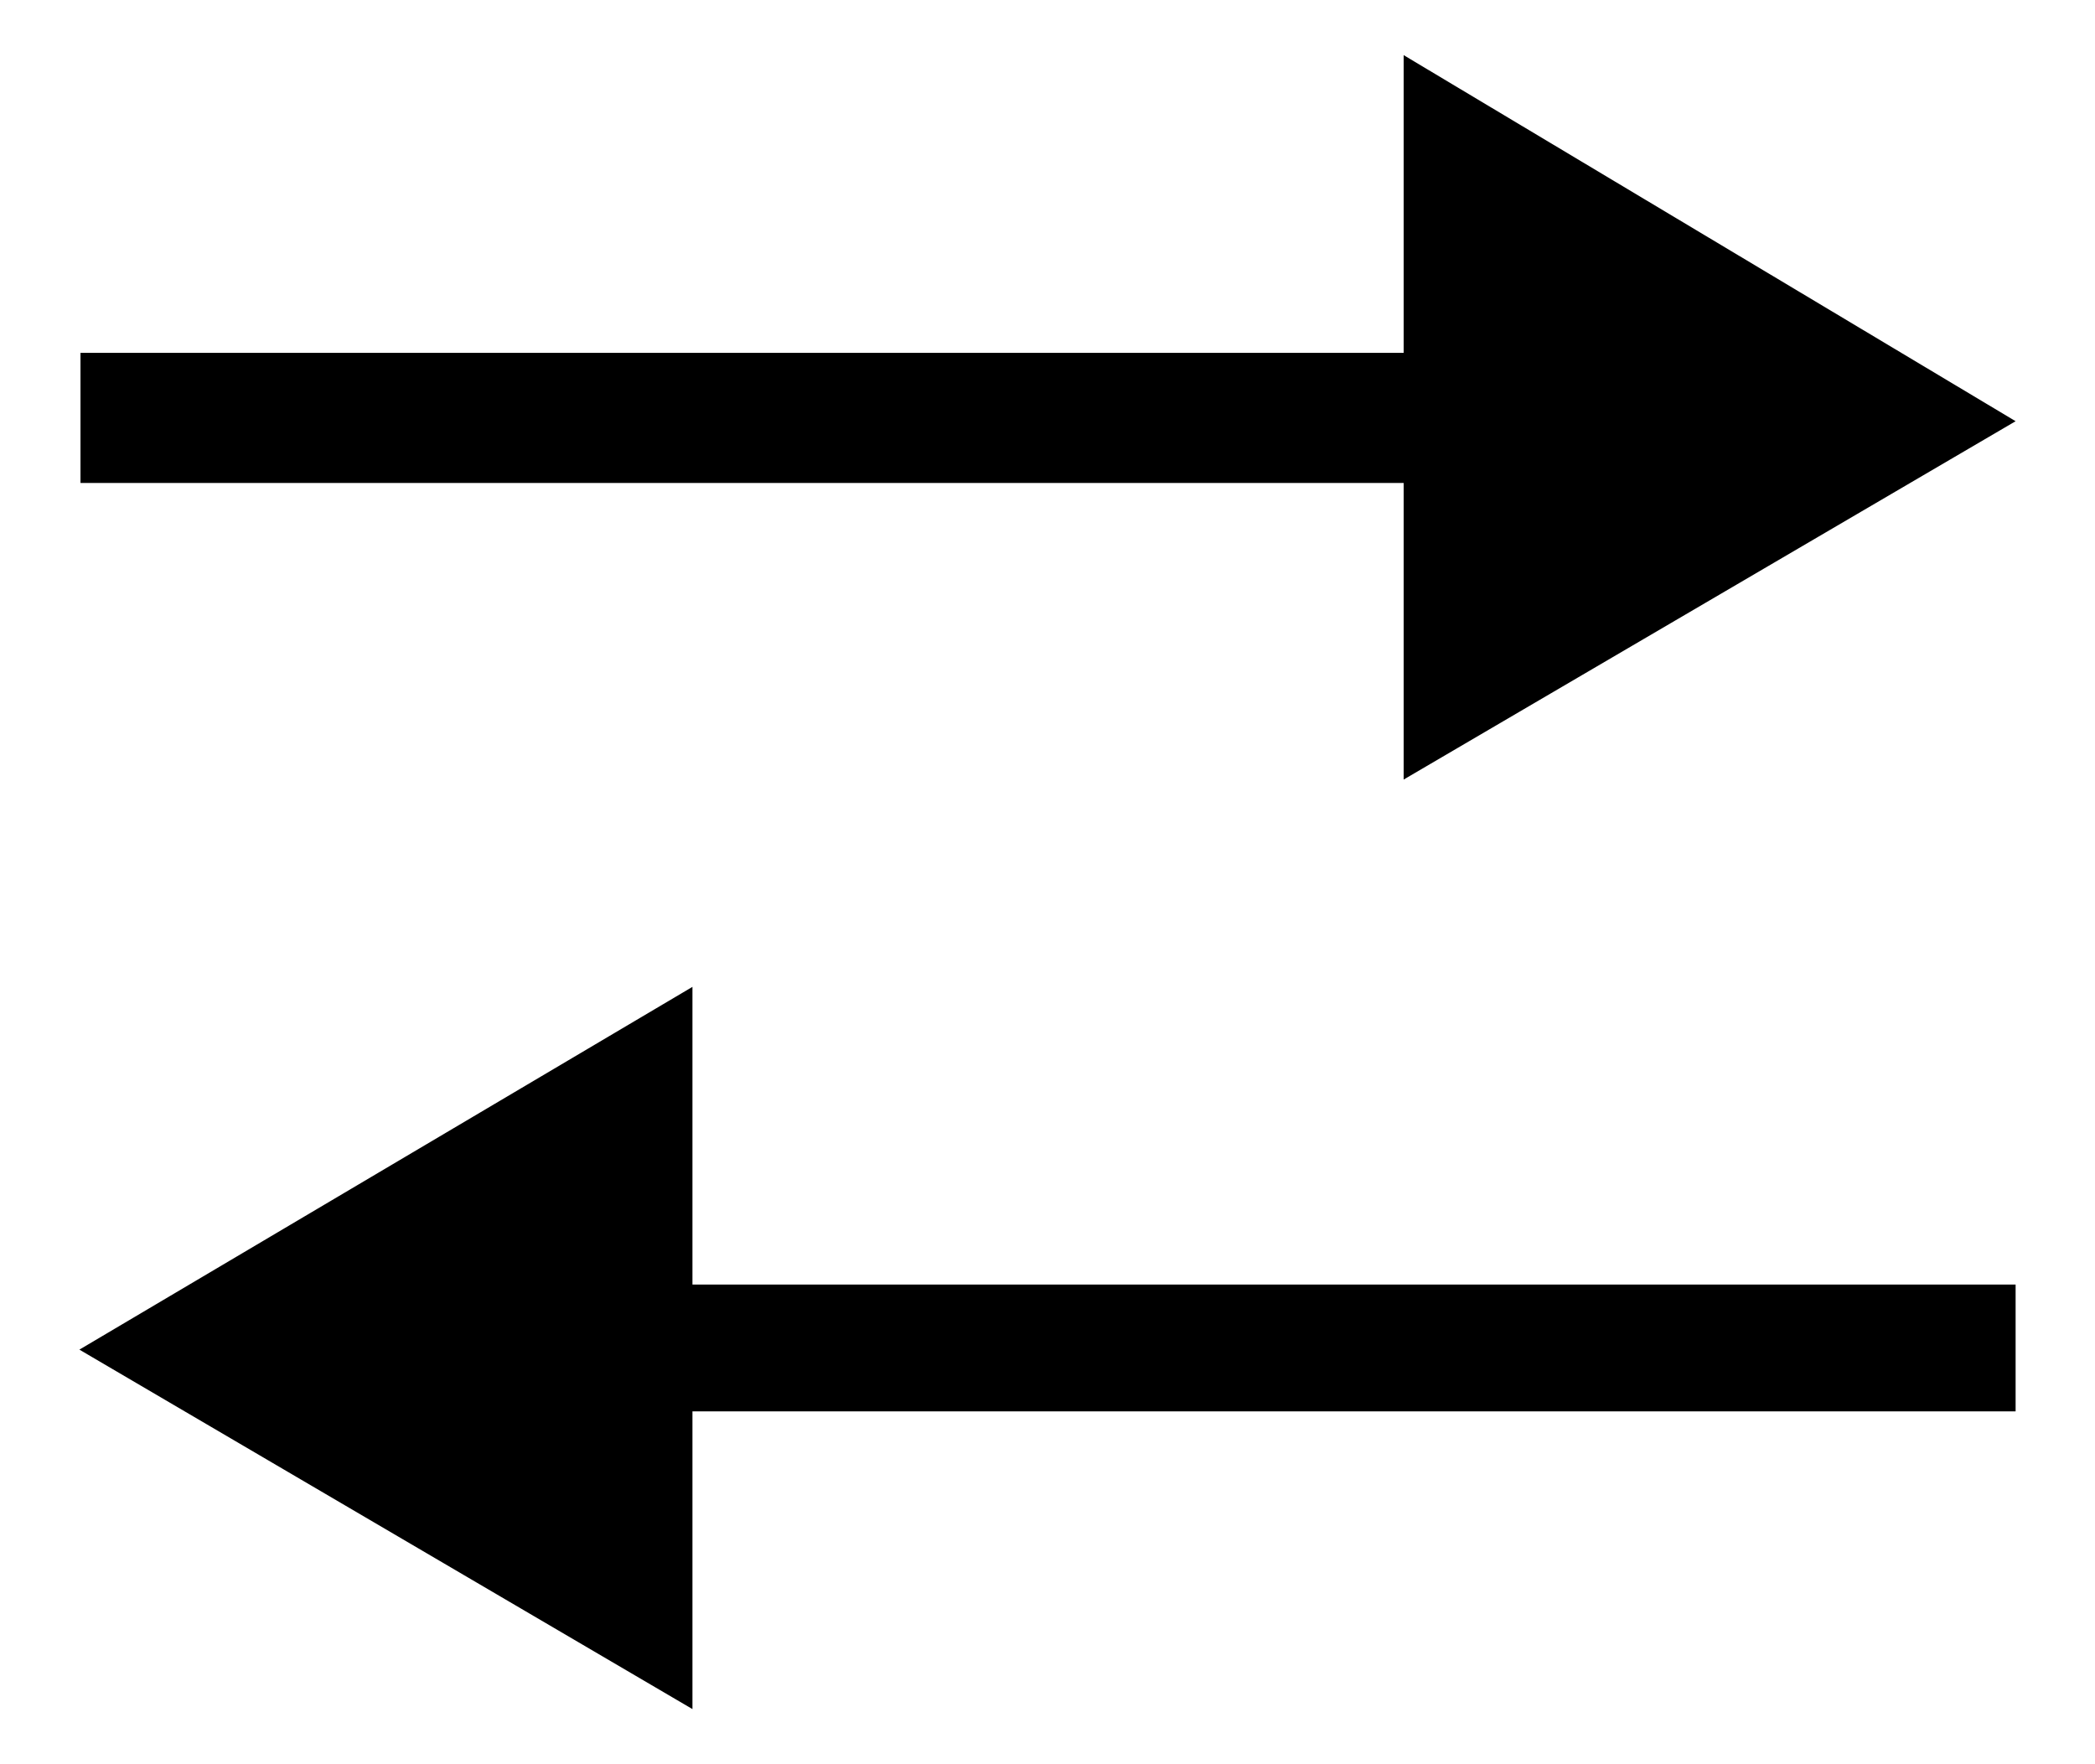 <svg id="レイヤー_1" data-name="レイヤー 1" xmlns="http://www.w3.org/2000/svg" width="19" height="16" viewBox="0 0 19 16">
  <defs>
    <style>
      .cls-1 {
        fill: none;
      }
    </style>
  </defs>
  <title>icon_arrows-left-right</title>
  <path d="M18.28,3.82L12.73,7.07V4.38h-12V3.2h12V0.5Zm-12,5.13v2.7h12V12.8h-12v2.7L0.72,12.24Z"/>
  <rect class="cls-1" width="19" height="16"/>
</svg>
